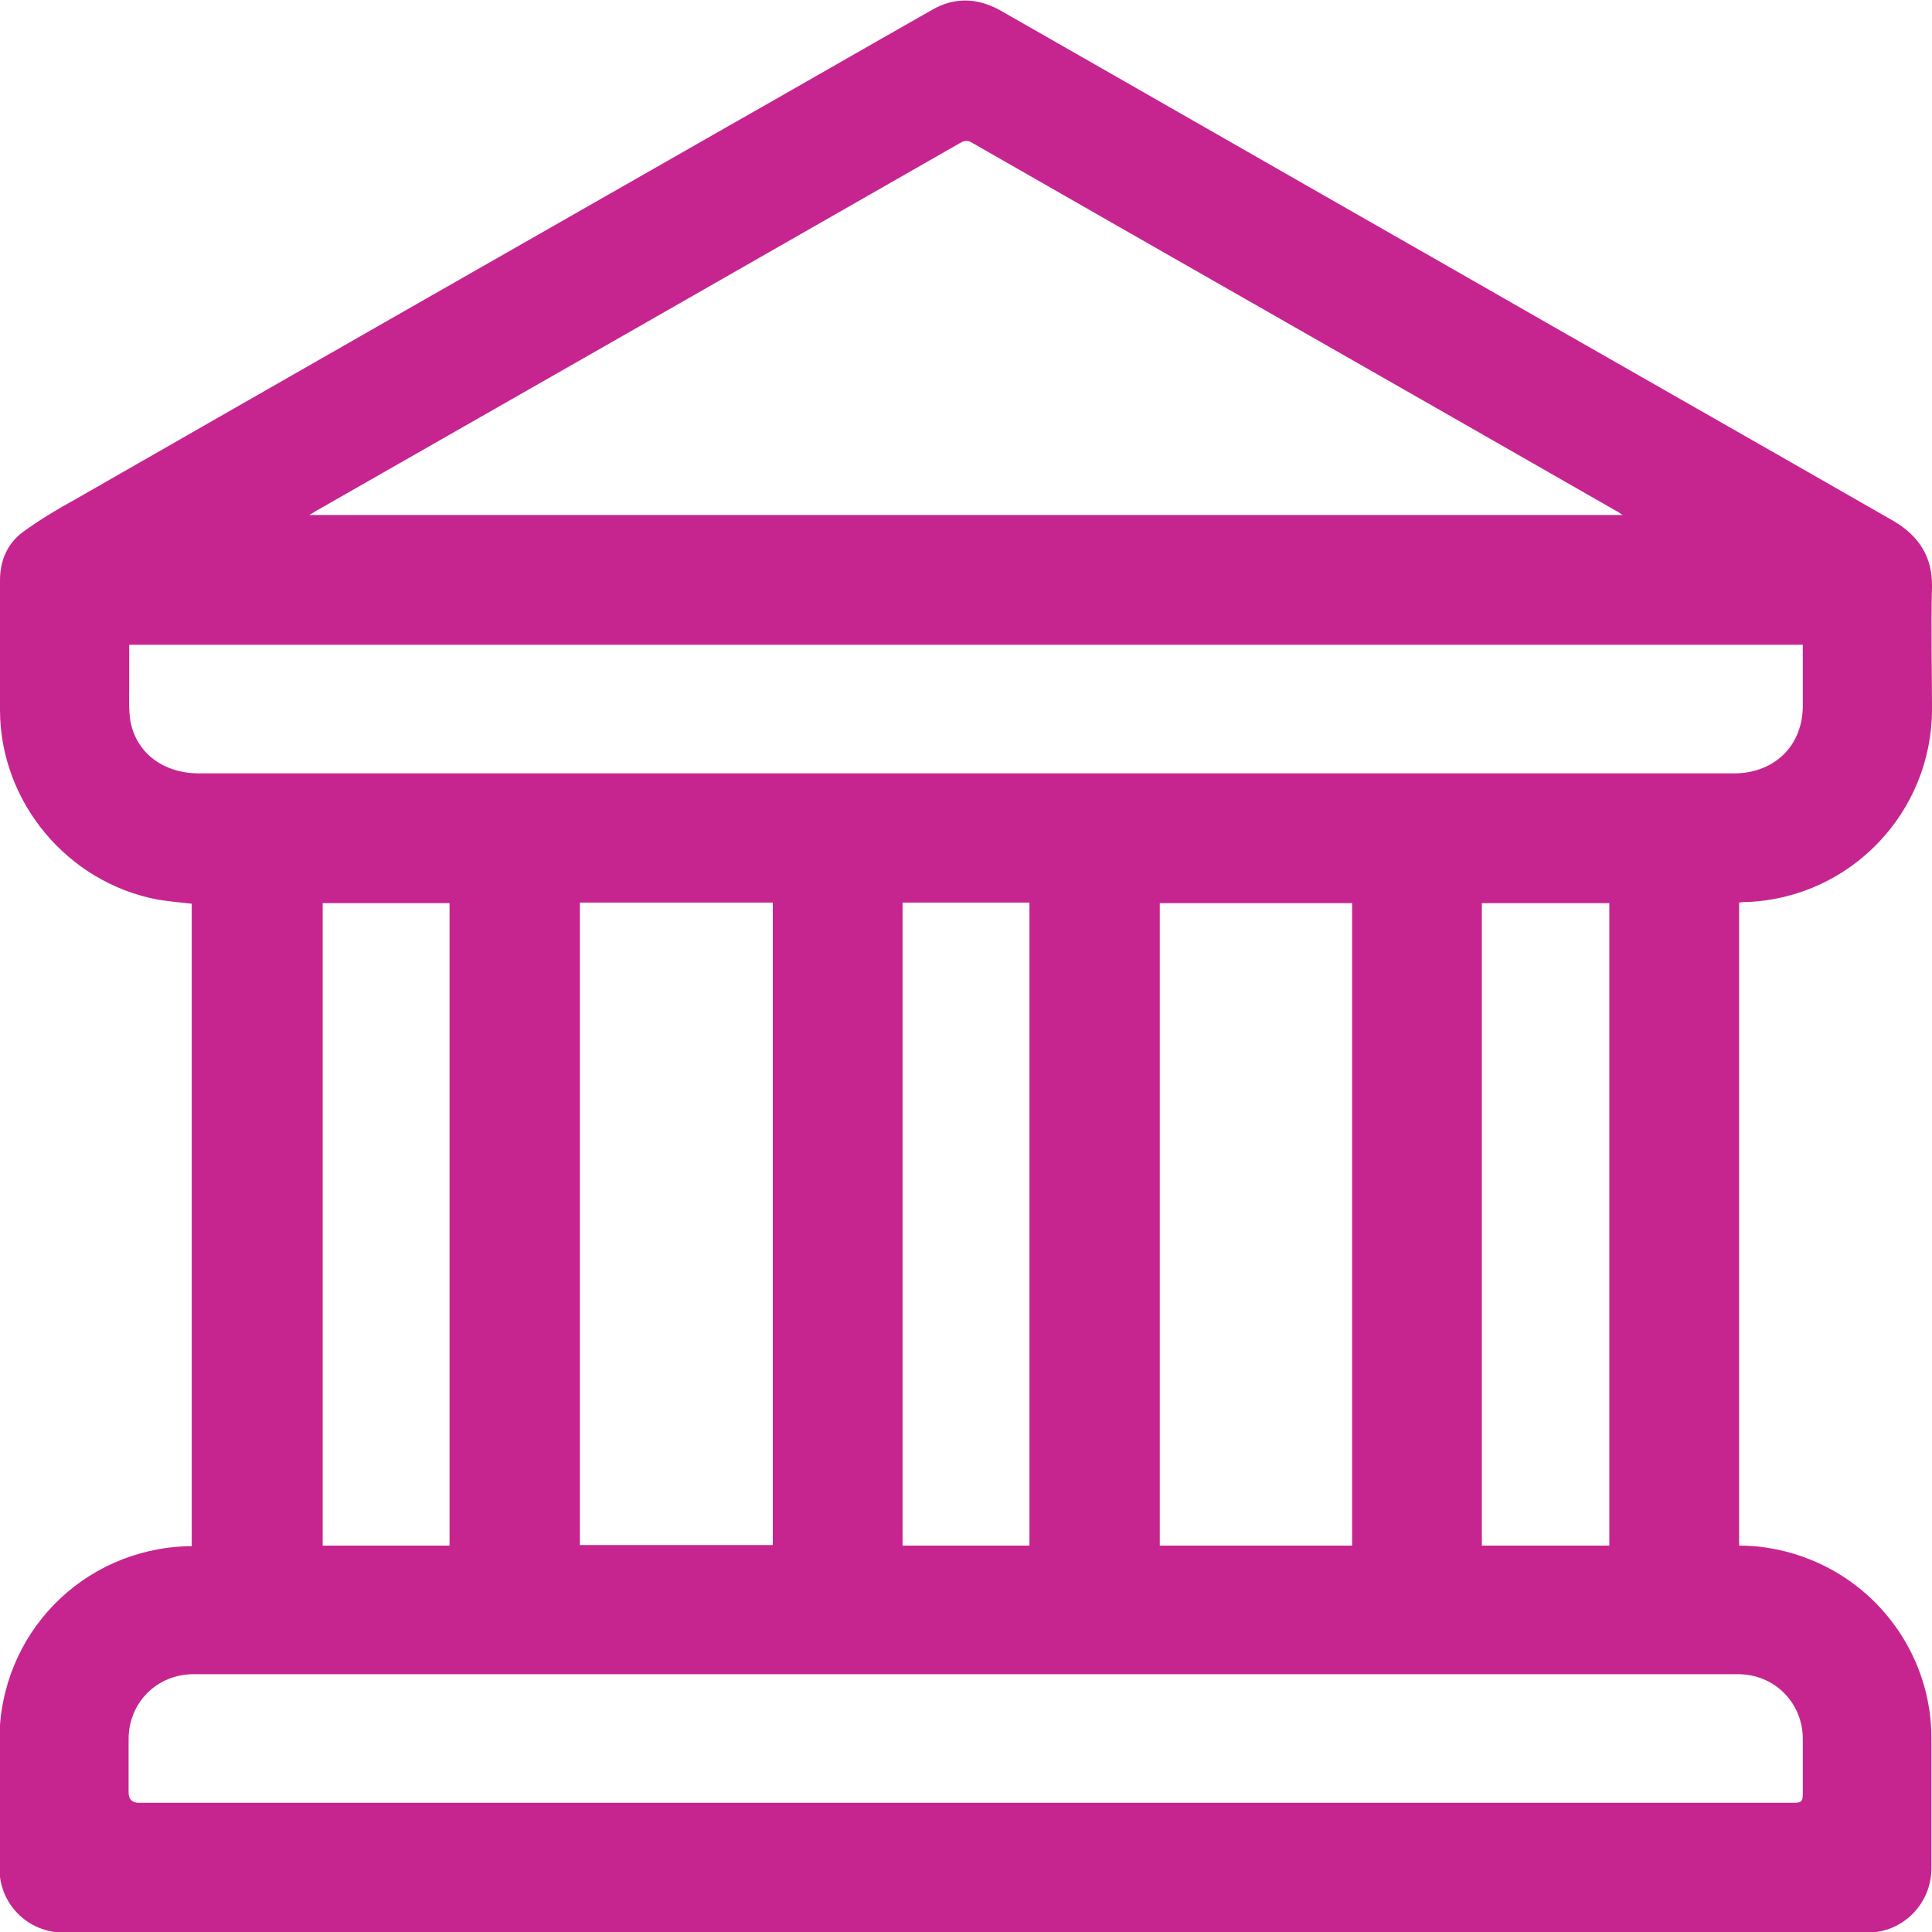 <?xml version="1.0" encoding="UTF-8"?>
<svg xmlns="http://www.w3.org/2000/svg" id="Layer_2" data-name="Layer 2" viewBox="0 0 33.35 33.35">
  <defs>
    <style>
      .cls-1 {
        fill: #c6258f;
        stroke-width: 0px;
      }
    </style>
  </defs>
  <g id="Layer_1-2" data-name="Layer 1">
    <g id="qGHEn6">
      <path class="cls-1" d="M30.02,26.68c.44,0,.86.09,1.25.25,1.25.51,2.07,1.73,2.07,3.07,0,.75,0,1.5,0,2.25,0,.61-.49,1.11-1.1,1.11-10.38,0-20.76,0-31.14,0-.62,0-1.11-.49-1.11-1.11,0-.74,0-1.47,0-2.21,0-1.83,1.43-3.3,3.26-3.35.02,0,.03,0,.06,0v-11.09c-.19-.02-.39-.04-.58-.07C1.17,15.24,0,13.85,0,12.25c0-.74,0-1.49,0-2.23,0-.35.13-.64.4-.84.29-.21.59-.39.9-.56,3.75-2.15,7.5-4.29,11.25-6.43,1.18-.67,2.36-1.35,3.54-2.02.38-.22.77-.21,1.16,0,2.49,1.42,4.98,2.85,7.47,4.27,2.65,1.52,5.31,3.03,7.96,4.55.43.25.68.61.67,1.14-.02.7,0,1.41,0,2.11,0,1.78-1.4,3.25-3.18,3.33-.05,0-.1,0-.15.01v11.1ZM5.34,8.89h22.67c-.05-.03-.08-.06-.11-.07-3.7-2.12-7.41-4.23-11.11-6.35-.08-.05-.14-.05-.22,0-3.69,2.11-7.38,4.22-11.08,6.33-.04.02-.08.05-.15.09ZM2.23,11.13c0,.25,0,.49,0,.74,0,.19-.01.38.02.57.1.56.57.91,1.19.91,8.79,0,17.58,0,26.37,0,.05,0,.11,0,.16,0,.68-.02,1.15-.49,1.15-1.17,0-.24,0-.48,0-.72,0-.11,0-.21,0-.33H2.23ZM16.67,31.12c3.28,0,6.57,0,9.85,0,1.48,0,2.97,0,4.45,0,.11,0,.15-.02.15-.14,0-.32,0-.64,0-.96,0-.63-.49-1.12-1.12-1.12-8.89,0-17.77,0-26.66,0-.63,0-1.12.49-1.12,1.12,0,.31,0,.61,0,.92q0,.18.18.18c4.75,0,9.51,0,14.26,0ZM13.34,15.58h-3.33v11.09h3.33v-11.09ZM23.34,26.68v-11.09h-3.32v11.09h3.32ZM17.77,26.68v-11.1h-2.19v11.1h2.19ZM7.76,26.68v-11.09h-2.19v11.09h2.19ZM27.78,26.68v-11.09h-2.2v11.09h2.2Z"></path>
    </g>
  </g>
</svg>
